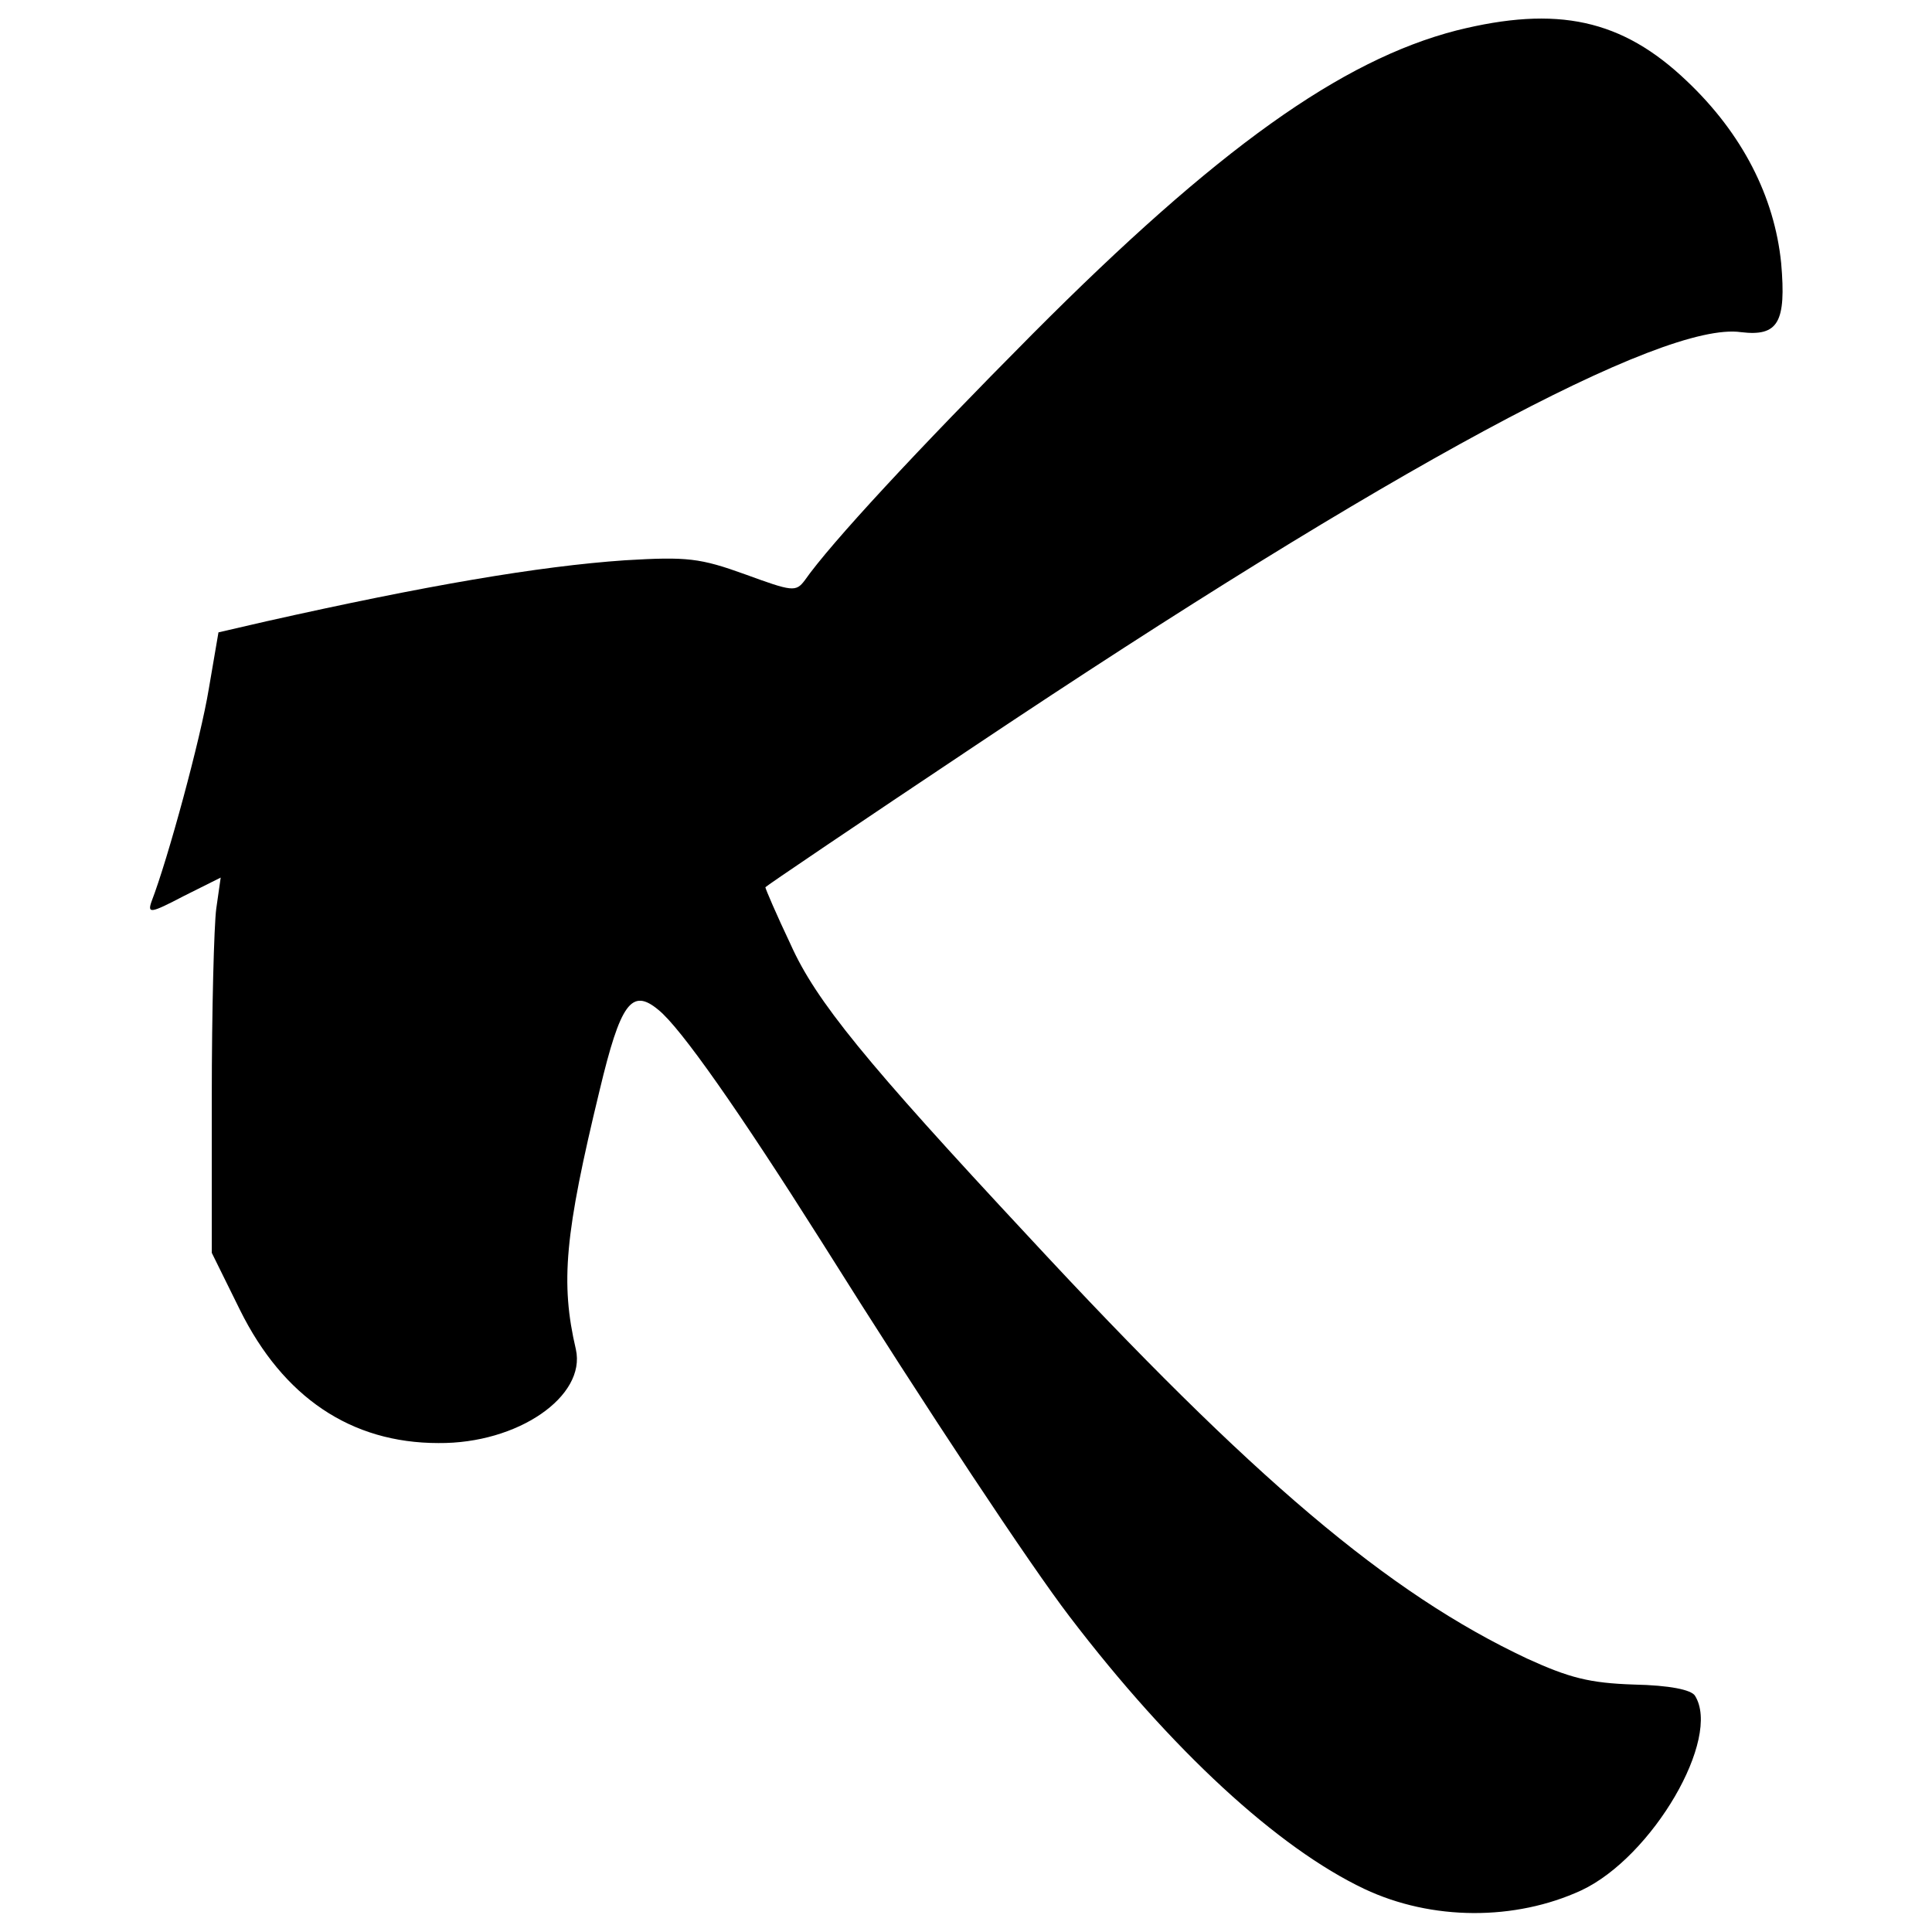 <?xml version="1.0" standalone="no"?>
<!DOCTYPE svg PUBLIC "-//W3C//DTD SVG 20010904//EN"
 "http://www.w3.org/TR/2001/REC-SVG-20010904/DTD/svg10.dtd">
<svg version="1.0" xmlns="http://www.w3.org/2000/svg"
 width="260pt" height="260pt" viewBox="0 0 260 260"
 preserveAspectRatio="xMidYMid meet">
<g transform="translate(0,260) scale(0.1,-0.1)"
fill="#000000" stroke="none">
<path d="M1960 2559 c-155 -40 -322 -159 -570 -408 -156 -157 -272 -282 -307
-332 -12 -16 -17 -15 -80 8 -61 22 -78 24 -162 19 -116 -8 -268 -34 -482 -82
l-65 -15 -13 -76 c-11 -67 -55 -229 -77 -286 -6 -17 -1 -16 43 7 l50 25 -6
-42 c-3 -23 -6 -137 -6 -253 l0 -210 38 -77 c58 -117 149 -179 267 -179 107
-1 199 63 185 126 -21 90 -15 155 32 349 28 117 43 138 79 108 30 -24 109
-137 219 -311 145 -231 282 -437 334 -505 138 -181 281 -312 397 -367 91 -43
203 -43 292 -2 96 45 189 205 153 262 -5 8 -34 14 -82 15 -60 2 -87 9 -144 35
-187 88 -368 241 -671 568 -219 235 -286 317 -320 393 -19 40 -34 75 -34 77 0
1 127 87 283 191 558 373 925 571 1030 556 50 -6 61 13 54 93 -9 89 -52 174
-127 245 -87 83 -174 102 -310 68z"/>
</g>
</svg>
